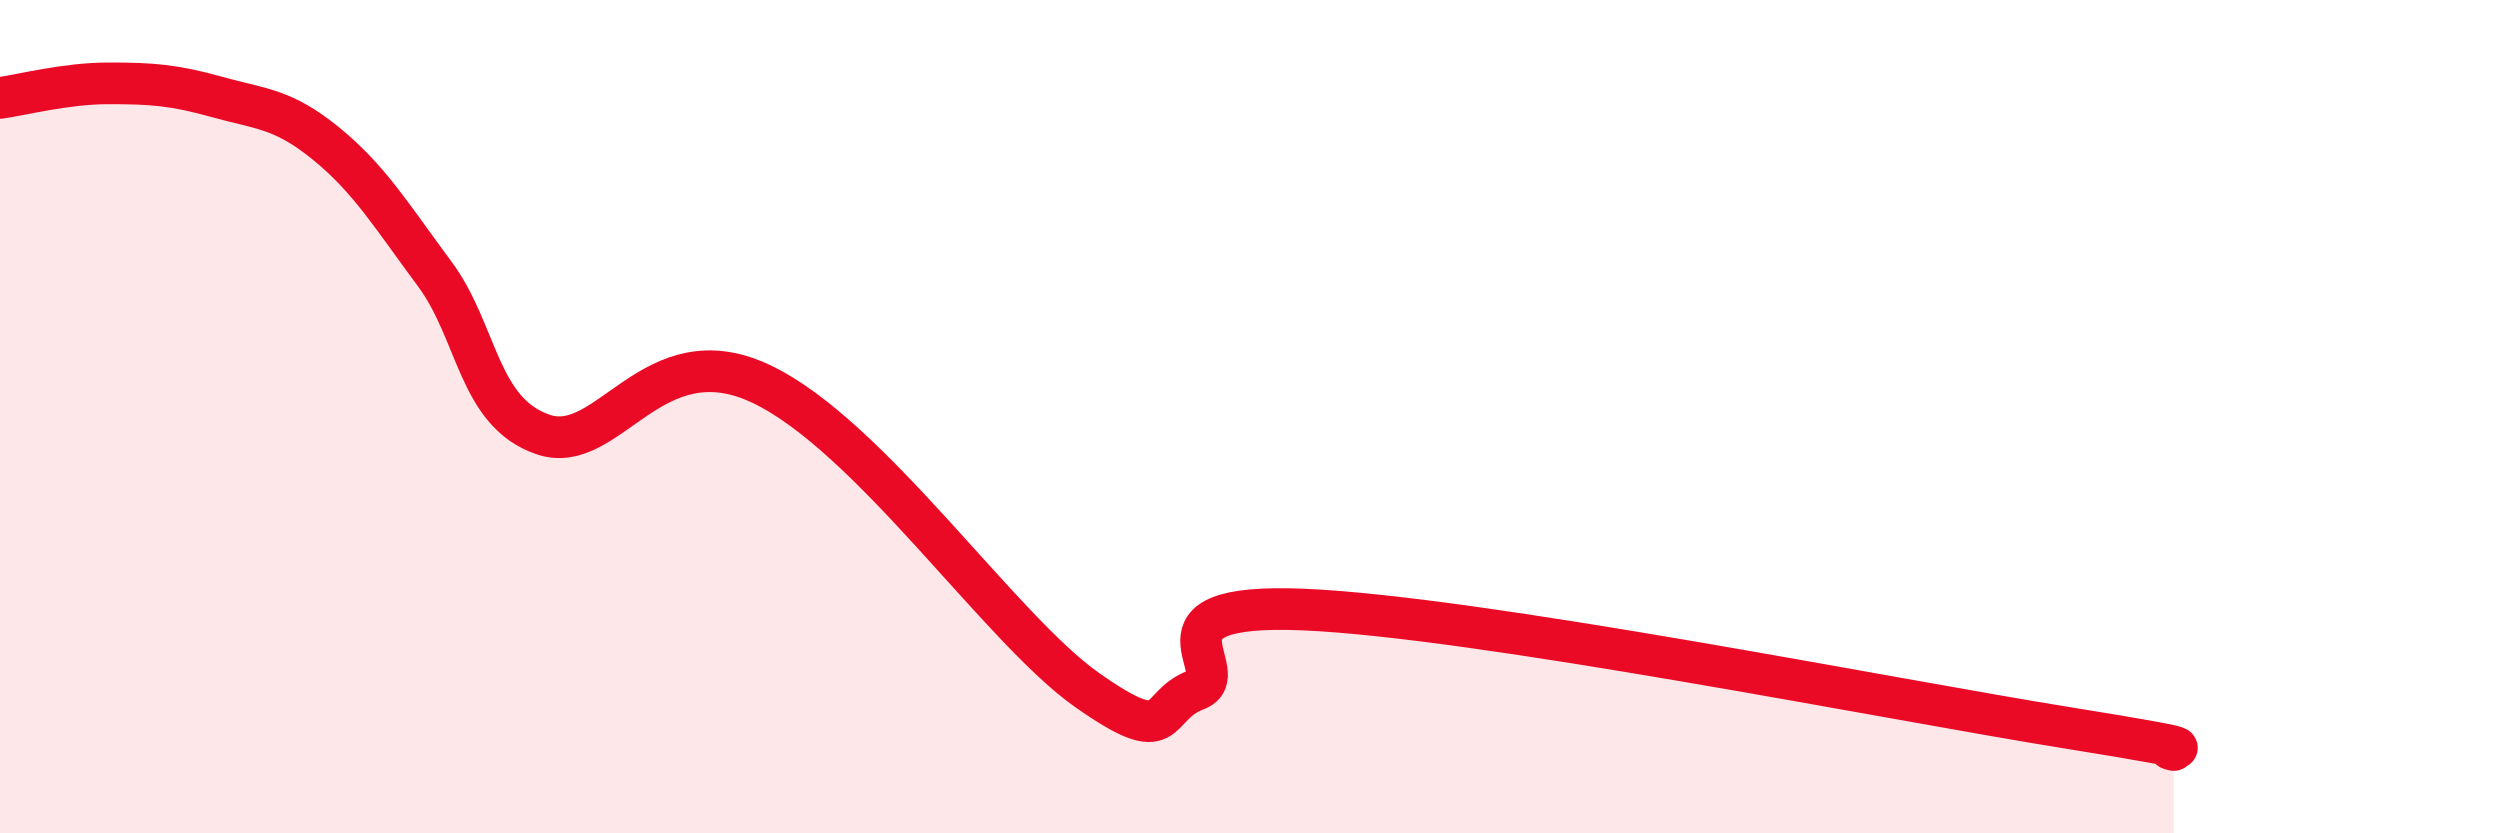 
    <svg width="60" height="20" viewBox="0 0 60 20" xmlns="http://www.w3.org/2000/svg">
      <path
        d="M 0,2.35 C 0.52,2.28 1.57,2 2.61,2 C 3.65,2 4.18,2.04 5.22,2.33 C 6.26,2.62 6.79,2.6 7.83,3.45 C 8.87,4.3 9.39,5.17 10.43,6.57 C 11.47,7.97 11.47,9.9 13.04,10.43 C 14.61,10.96 15.65,7.98 18.26,9.21 C 20.87,10.44 24,15.09 26.09,16.56 C 28.18,18.03 27.66,16.95 28.7,16.56 C 29.74,16.17 27.13,14.45 31.3,14.63 C 35.47,14.81 45.4,16.79 49.57,17.46 C 53.74,18.13 51.65,17.89 52.17,18L52.17 20L0 20Z"
        fill="#EB0A25"
        opacity="0.1"
        stroke-linecap="round"
        stroke-linejoin="round"
      />
      <path
        d="M 0,2.35 C 0.52,2.28 1.57,2 2.61,2 C 3.65,2 4.18,2.04 5.22,2.33 C 6.26,2.62 6.79,2.6 7.83,3.45 C 8.87,4.3 9.39,5.17 10.43,6.57 C 11.47,7.97 11.47,9.9 13.04,10.43 C 14.61,10.96 15.65,7.98 18.26,9.21 C 20.87,10.44 24,15.09 26.09,16.56 C 28.18,18.03 27.66,16.95 28.7,16.56 C 29.74,16.17 27.13,14.45 31.3,14.63 C 35.47,14.81 45.4,16.79 49.57,17.46 C 53.74,18.13 51.65,17.89 52.17,18"
        stroke="#EB0A25"
        stroke-width="1"
        fill="none"
        stroke-linecap="round"
        stroke-linejoin="round"
      />
    </svg>
  